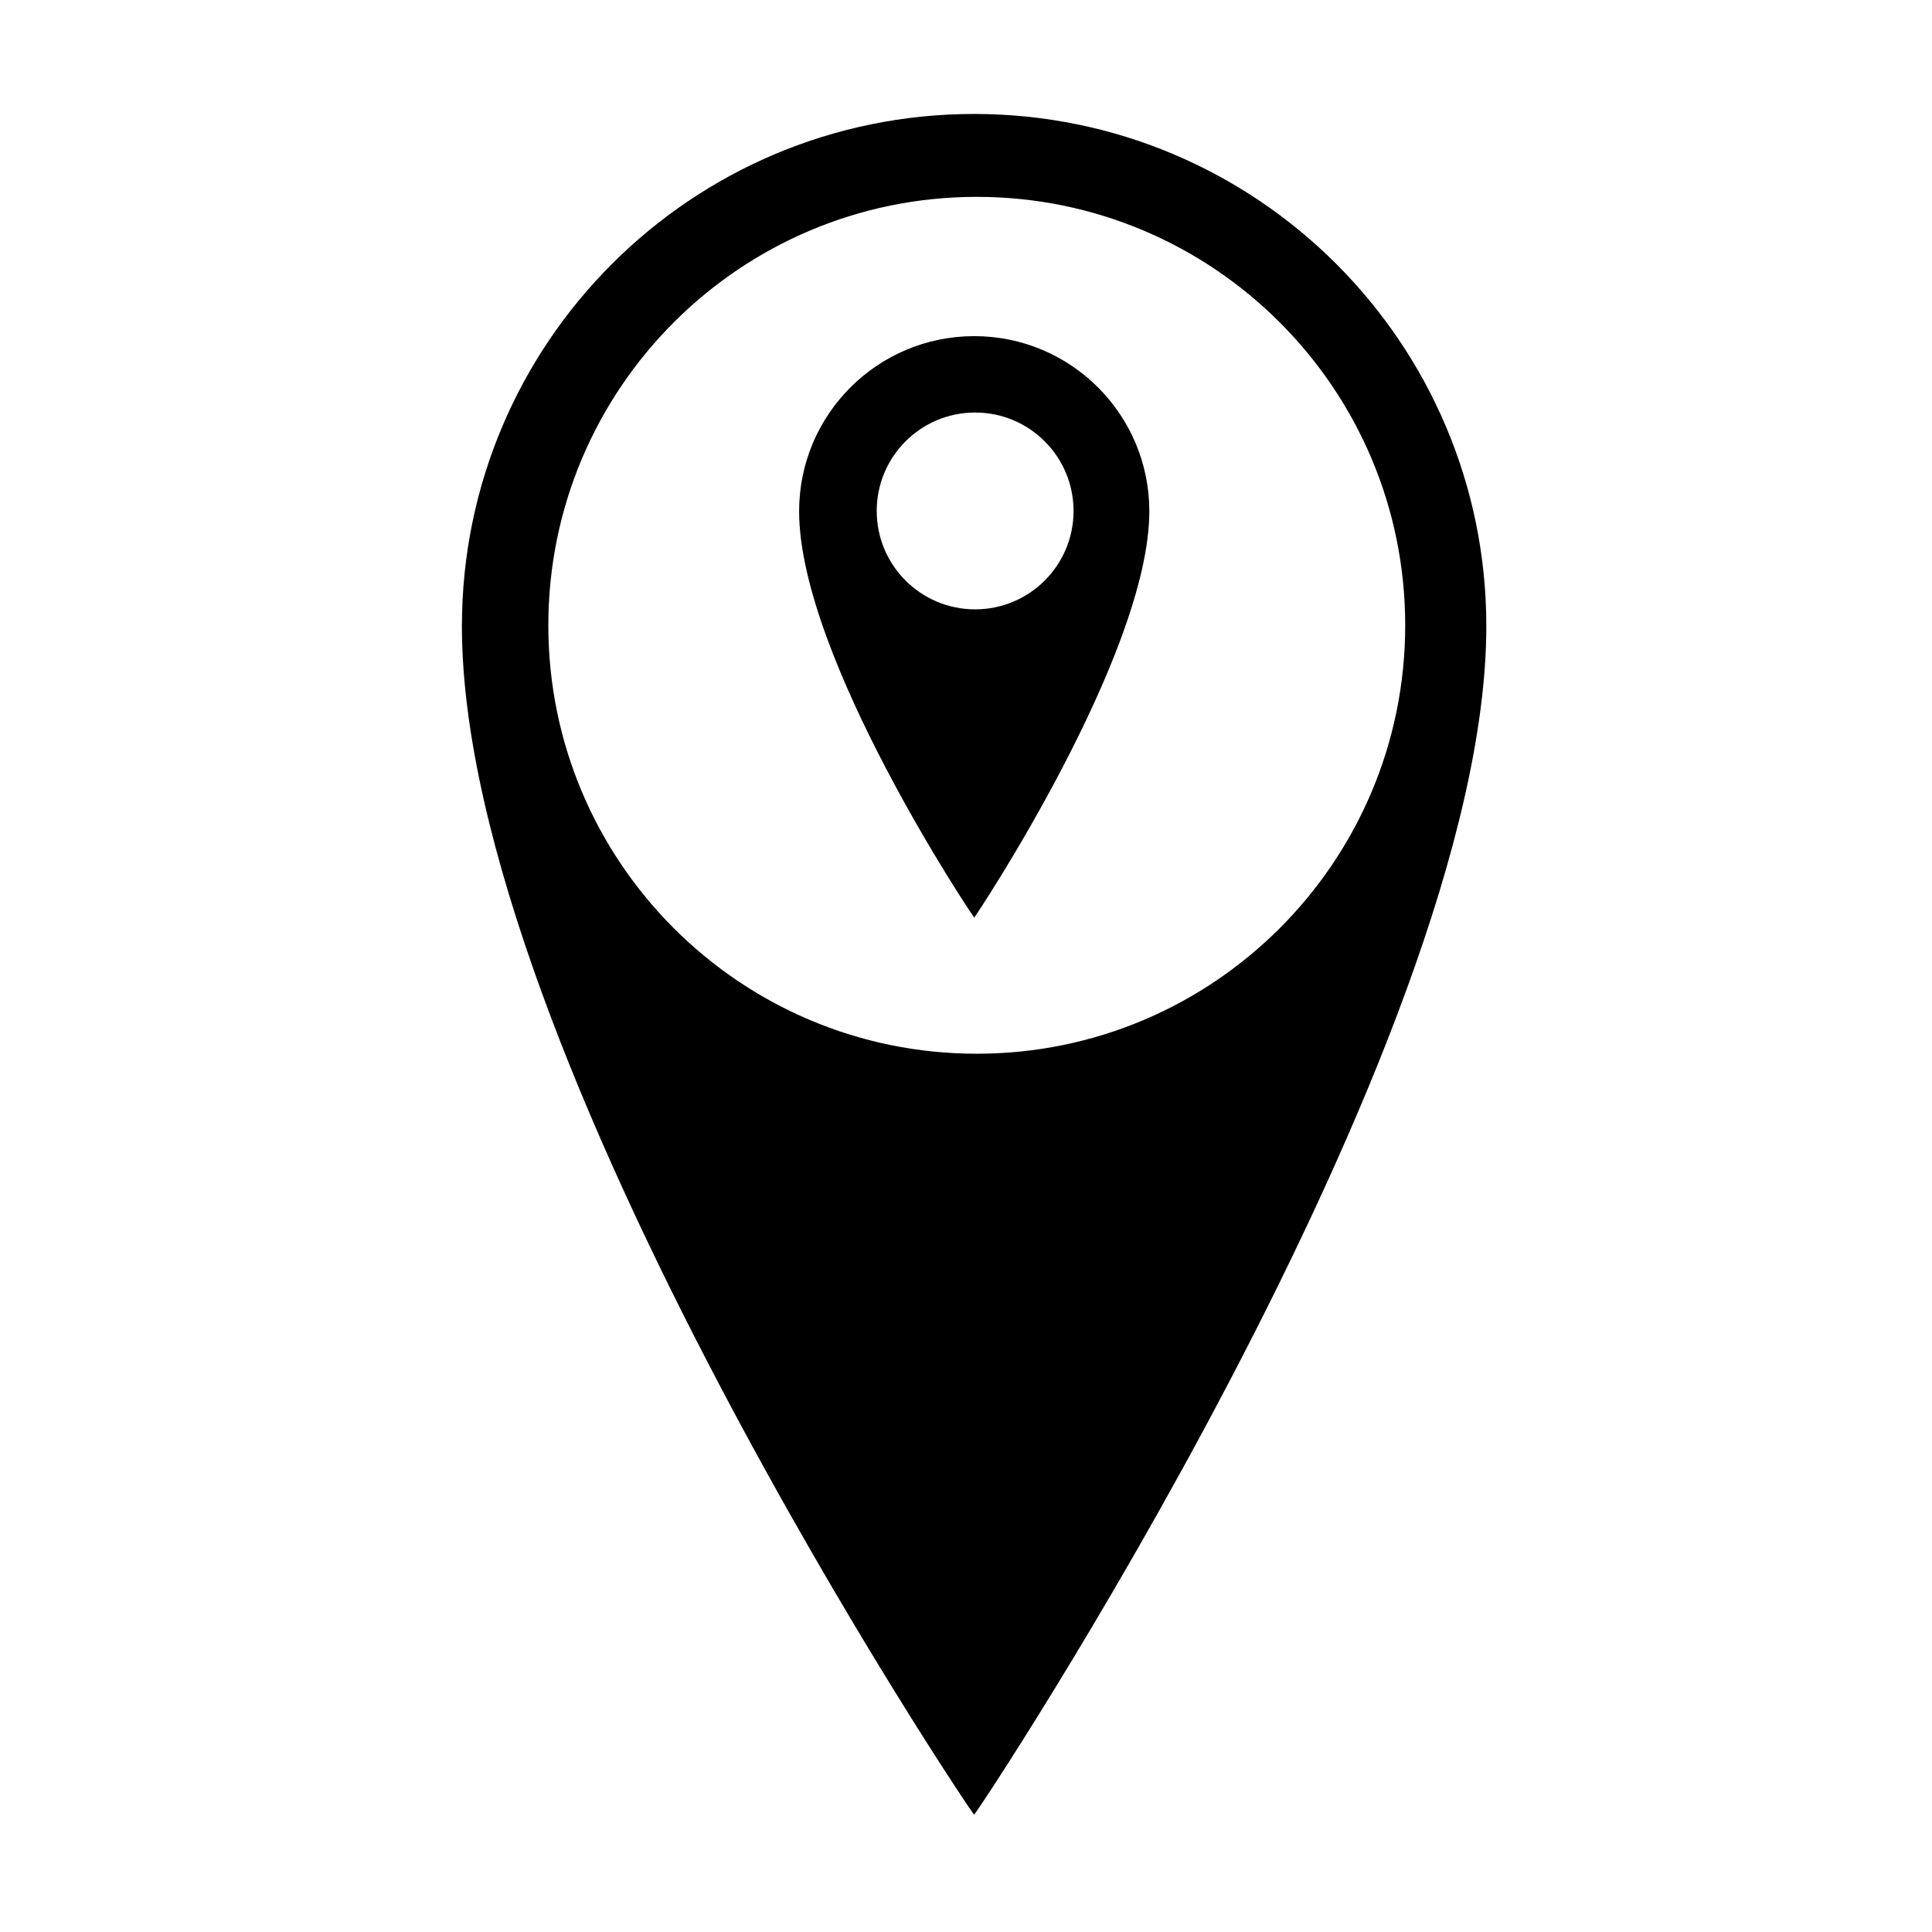 <?xml version="1.0" encoding="UTF-8"?>
<!-- Uploaded to: ICON Repo, www.iconrepo.com, Generator: ICON Repo Mixer Tools -->
<svg fill="#000000" width="800px" height="800px" version="1.1" viewBox="144 144 512 512" xmlns="http://www.w3.org/2000/svg">
 <g>
  <path d="m402.15 174.2c-74.969 0-135.74 60.773-135.74 135.74 0 113.36 135.26 314.99 135.74 314.97 0.578-0.023 135.74-203.41 135.74-314.97 0-74.969-60.77-135.74-135.74-135.74zm0.703 249.05c-62.707 0-113.54-50.832-113.54-113.54 0-62.707 50.832-113.54 113.54-113.54 62.707 0 113.54 50.832 113.54 113.54 0 62.703-50.828 113.54-113.54 113.54z"/>
  <path d="m402.18 233.08c-25.629 0-46.406 20.777-46.406 46.406 0 38.754 46.238 107.68 46.406 107.68 0.195-0.008 46.402-69.535 46.402-107.68 0.004-25.629-20.773-46.406-46.402-46.406zm0.242 72.406c-14.406 0-26.082-11.676-26.082-26.082s11.676-26.082 26.082-26.082 26.082 11.676 26.082 26.082-11.676 26.082-26.082 26.082z"/>
 </g>
</svg>